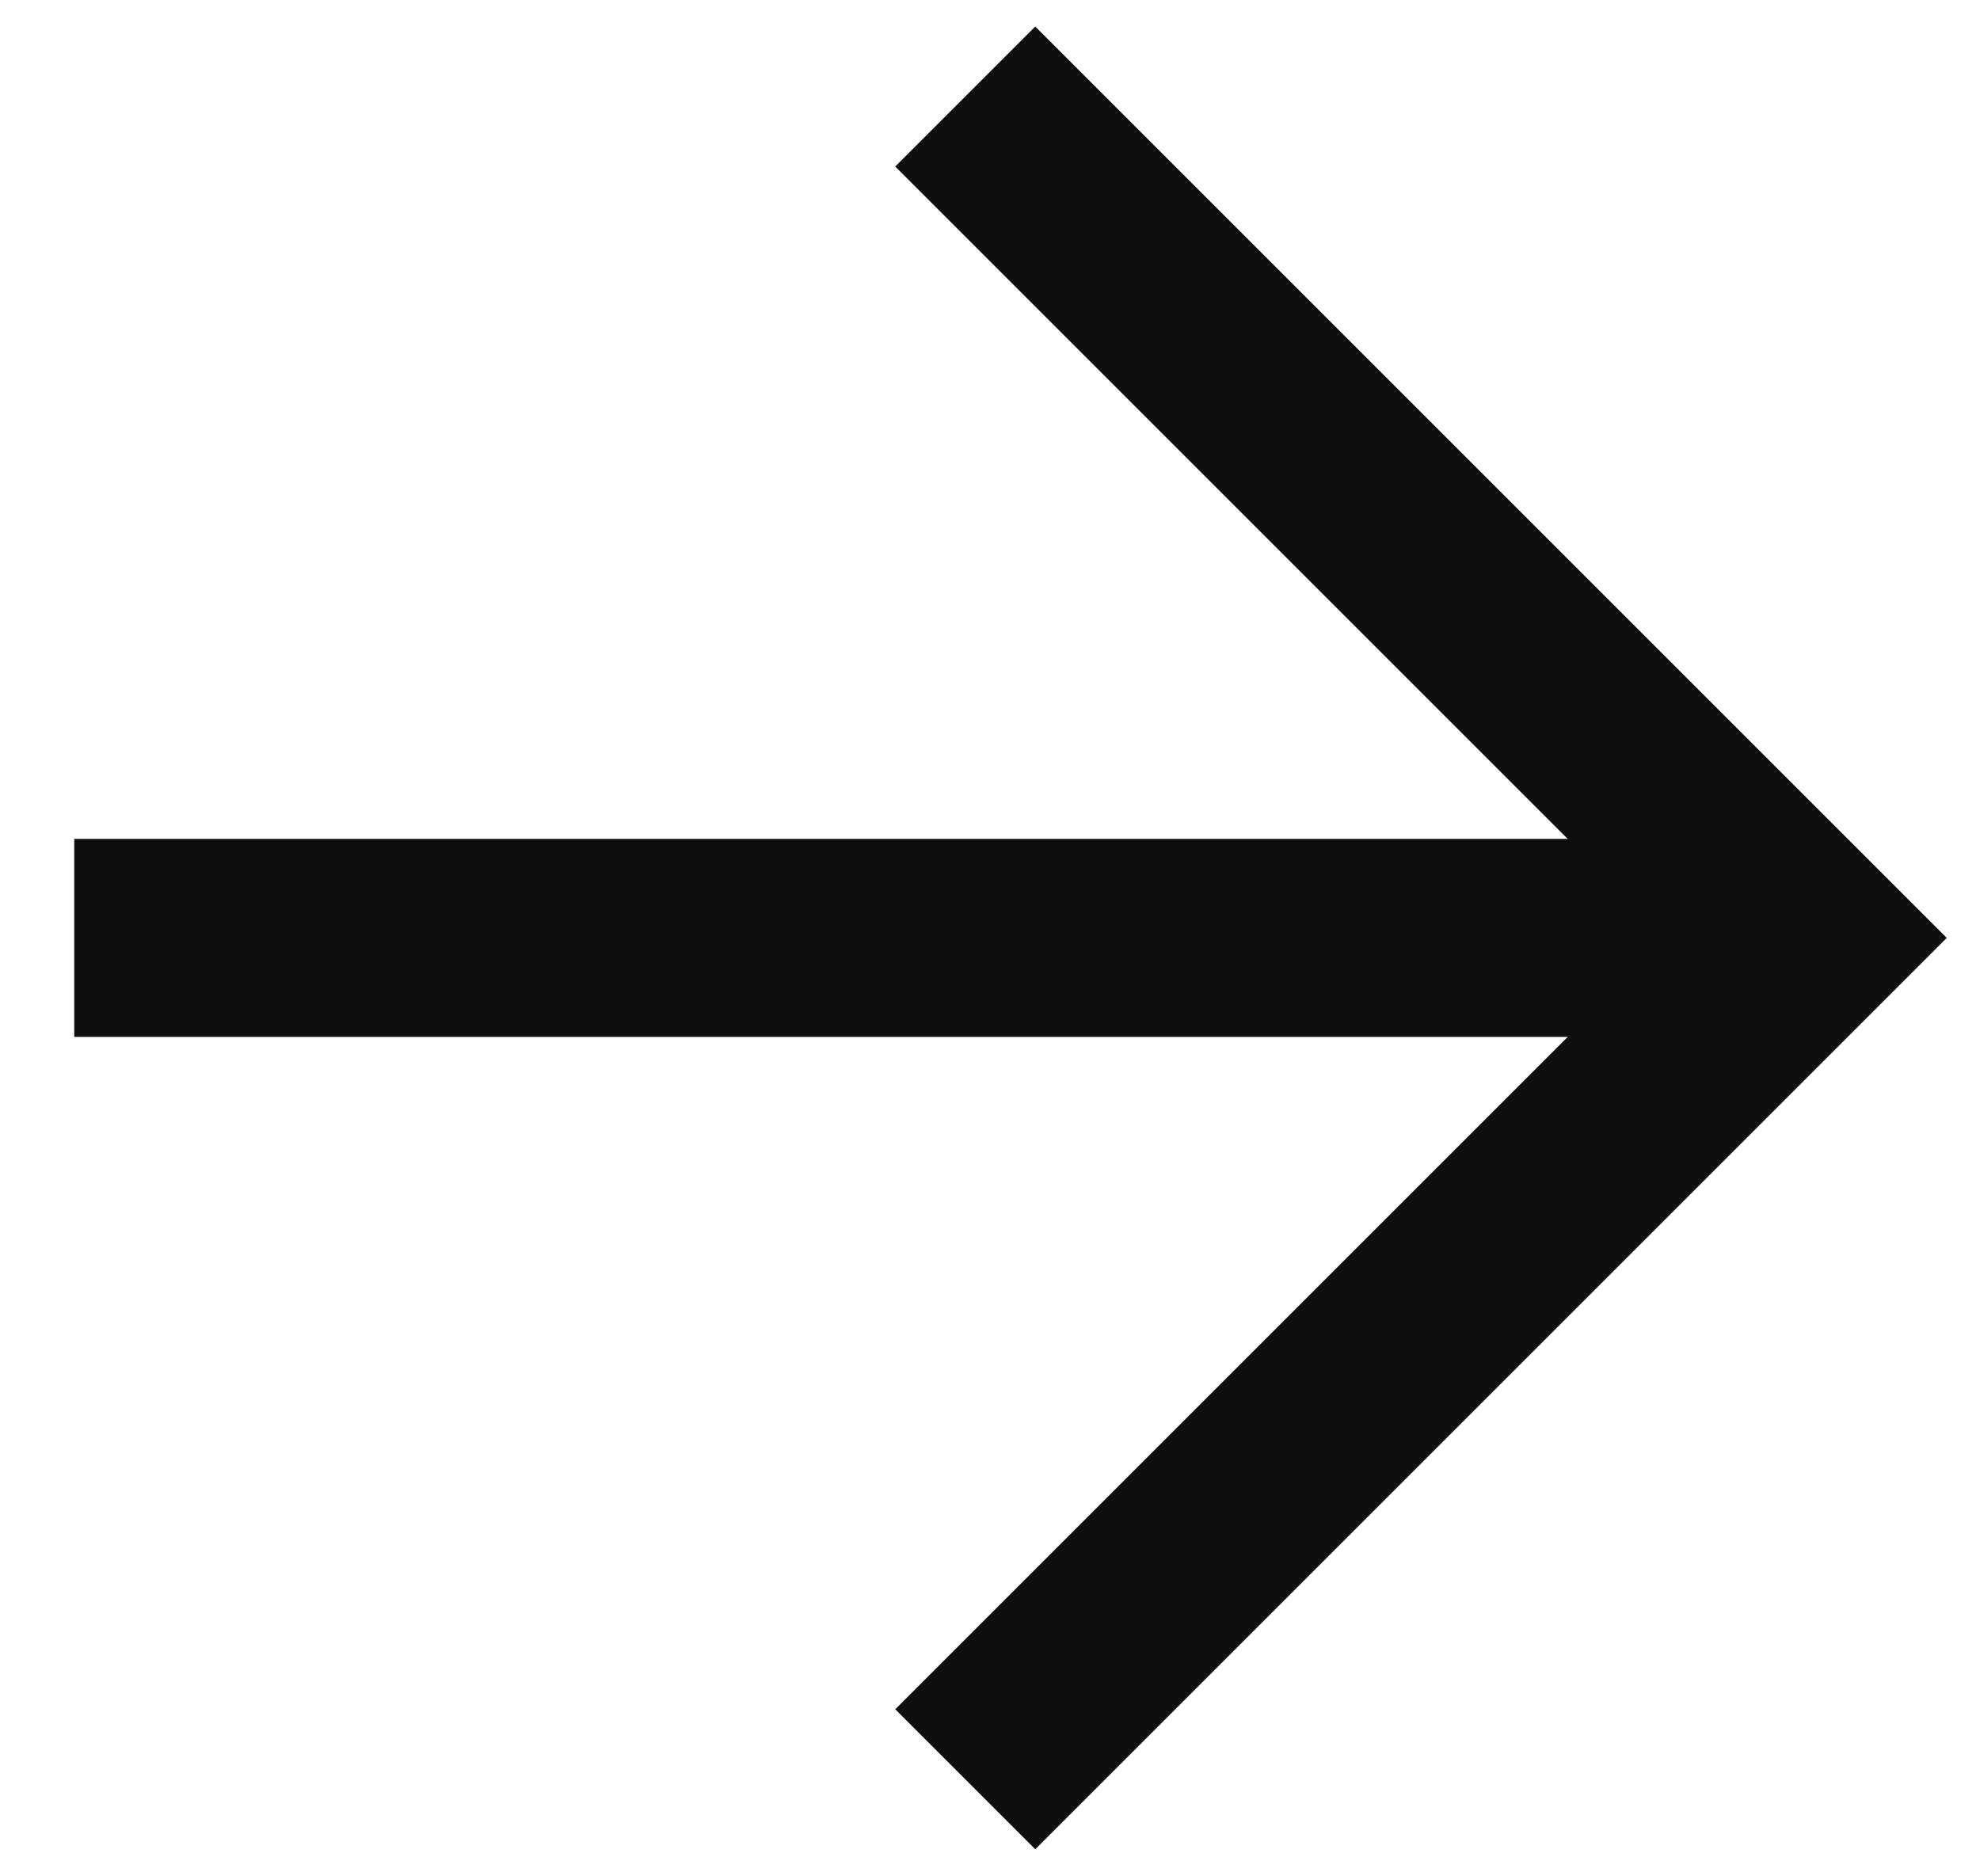 <?xml version="1.0" encoding="UTF-8"?>
<svg id="Layer_1" xmlns="http://www.w3.org/2000/svg" version="1.1" viewBox="0 0 80 75.8">
  <!-- Generator: Adobe Illustrator 29.5.0, SVG Export Plug-In . SVG Version: 2.1.0 Build 137)  -->
  <defs>
    <style>
      .st0 {
        fill: none;
        stroke: #0e0e0e;
        stroke-miterlimit: 10;
        stroke-width: 8px;
      }
    </style>
  </defs>
  <polyline class="st0" points="39 3.9 73 37.9 39 71.9"/>
  <line class="st0" x1="3" y1="37.9" x2="73" y2="37.9"/>
</svg>